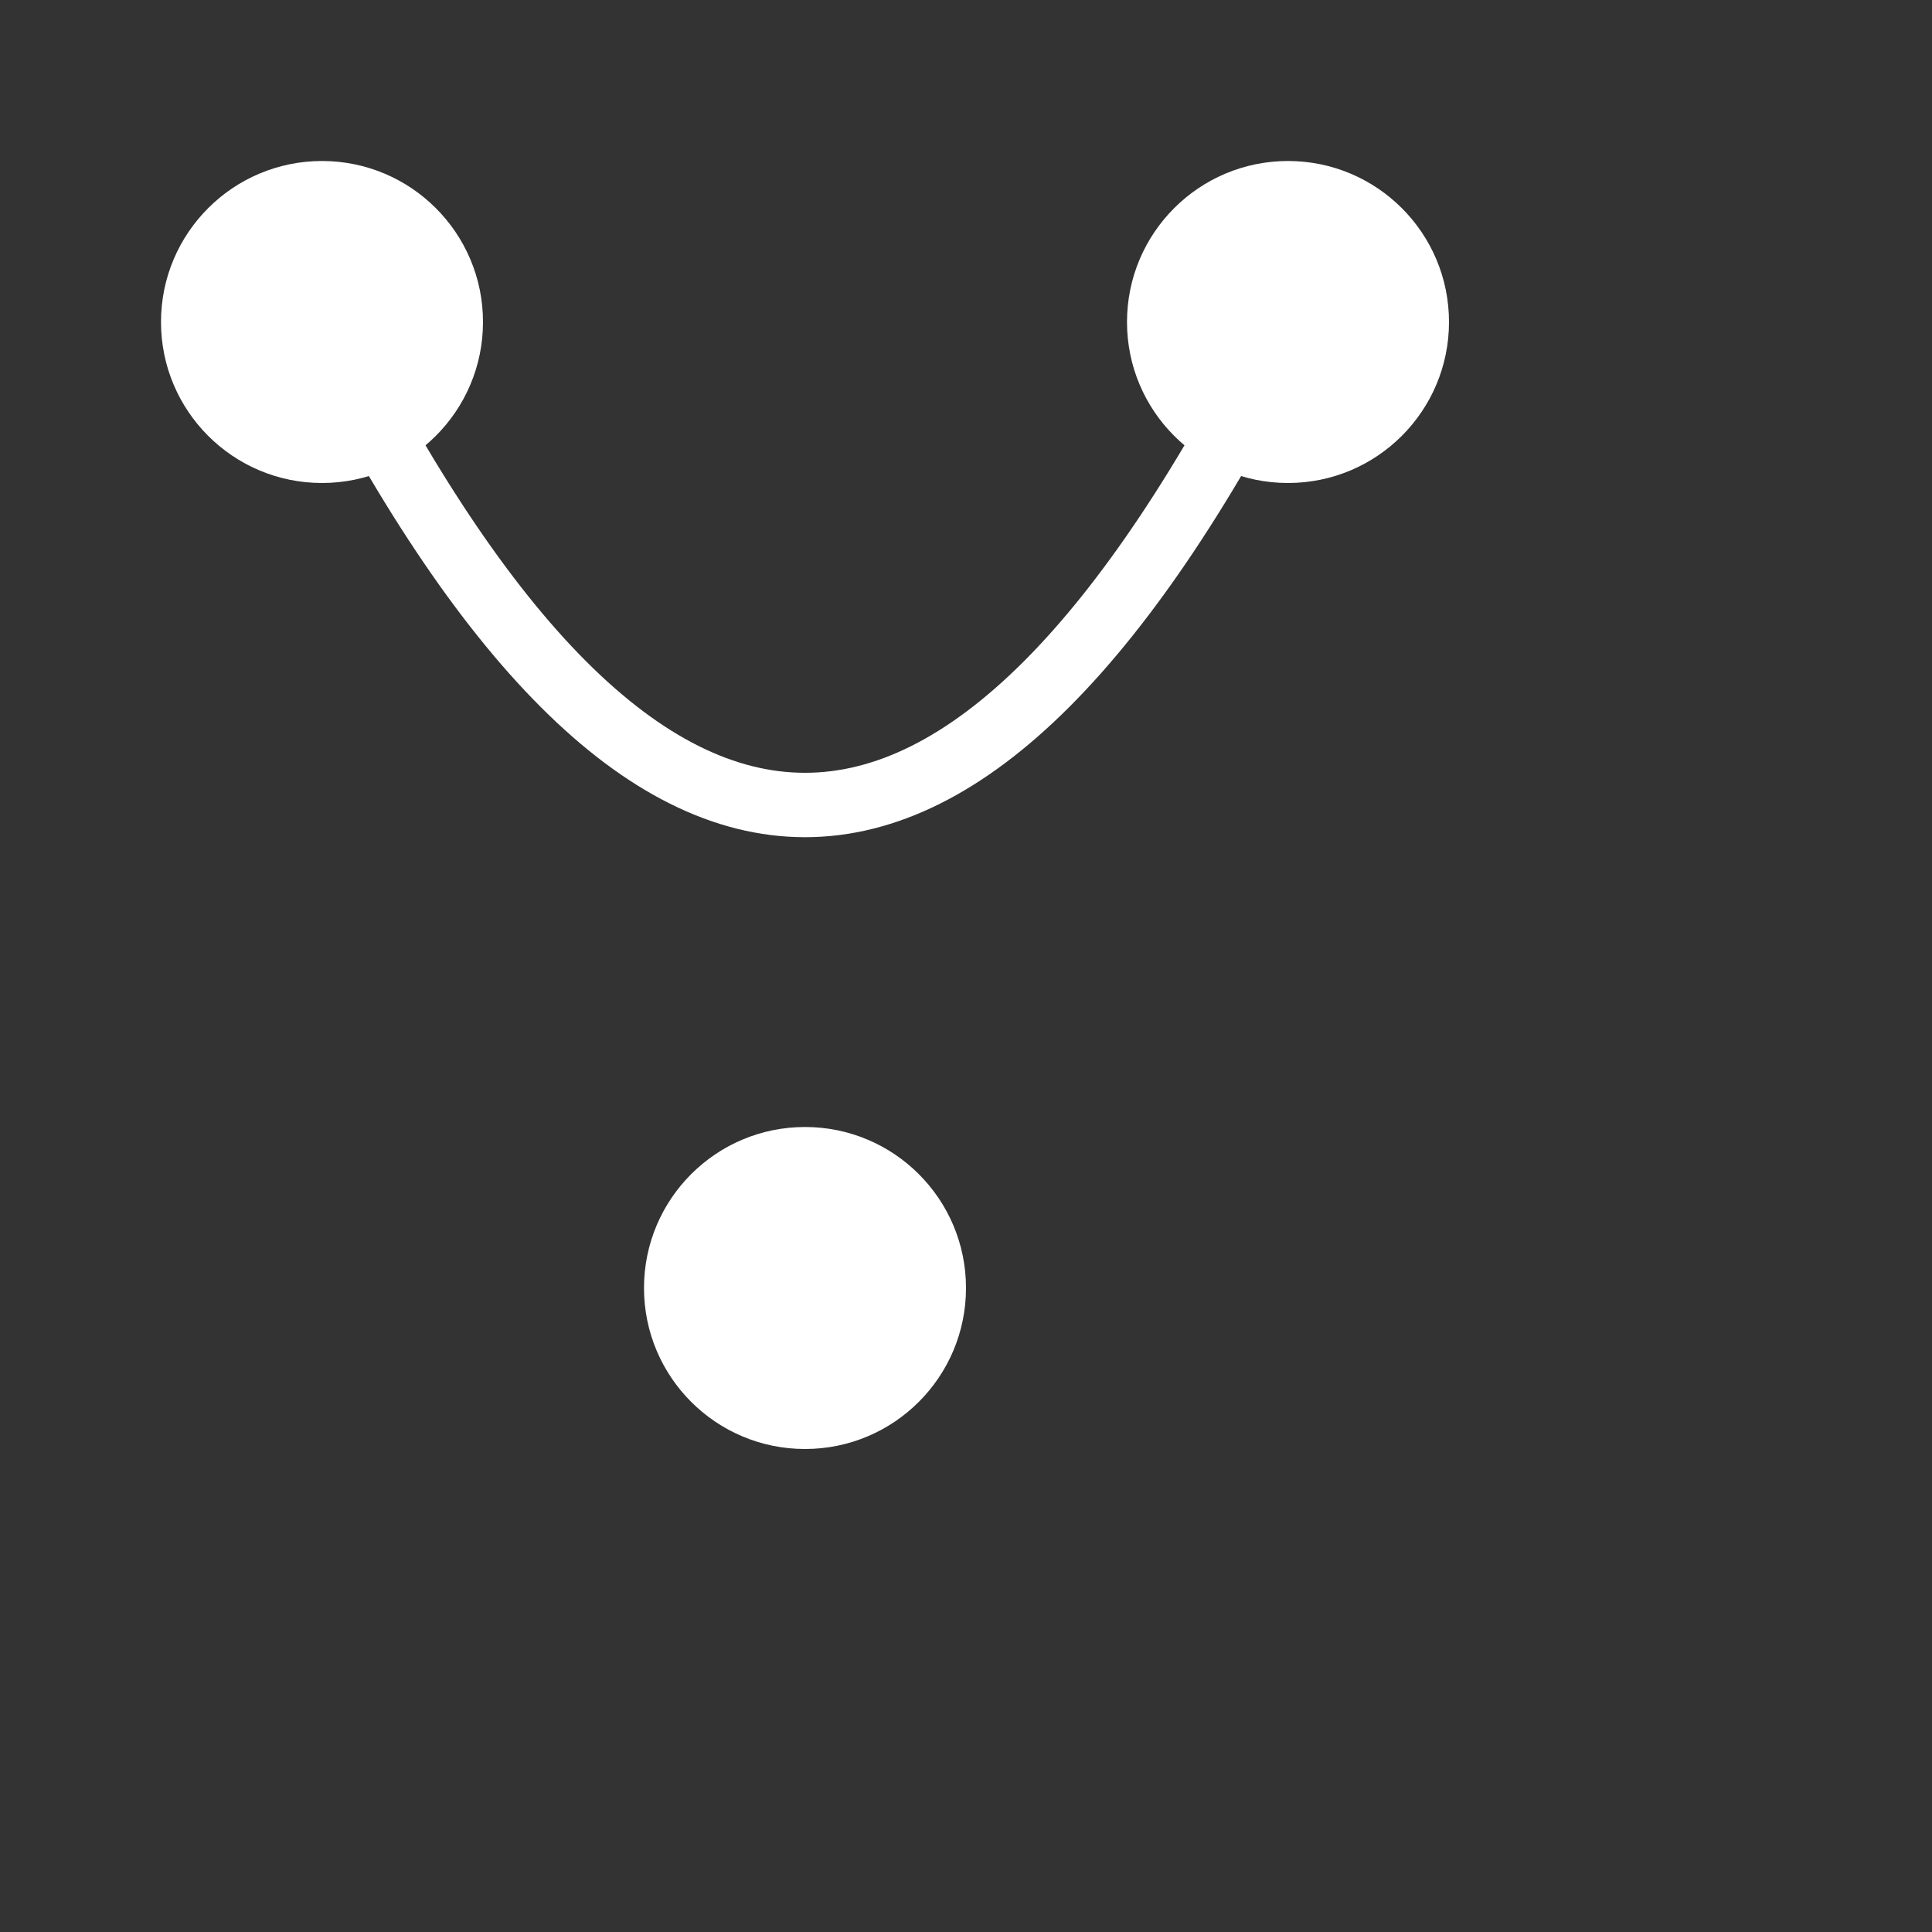 <svg width="60" height="60" viewBox="0 0 60 60" fill="none" xmlns="http://www.w3.org/2000/svg">
  <rect x="0" y="0" width="60" height="60" fill="#333333" stroke="none"/>
  <g fill="white">
    <circle cx="10" cy="10" r="5"/>
    <circle cx="40" cy="10" r="5"/>
    <circle cx="25" cy="40" r="5"/>
    <path d="M10 10 Q25 40 40 10" stroke="white" stroke-width="2" fill="none"/>
  </g>
</svg>
